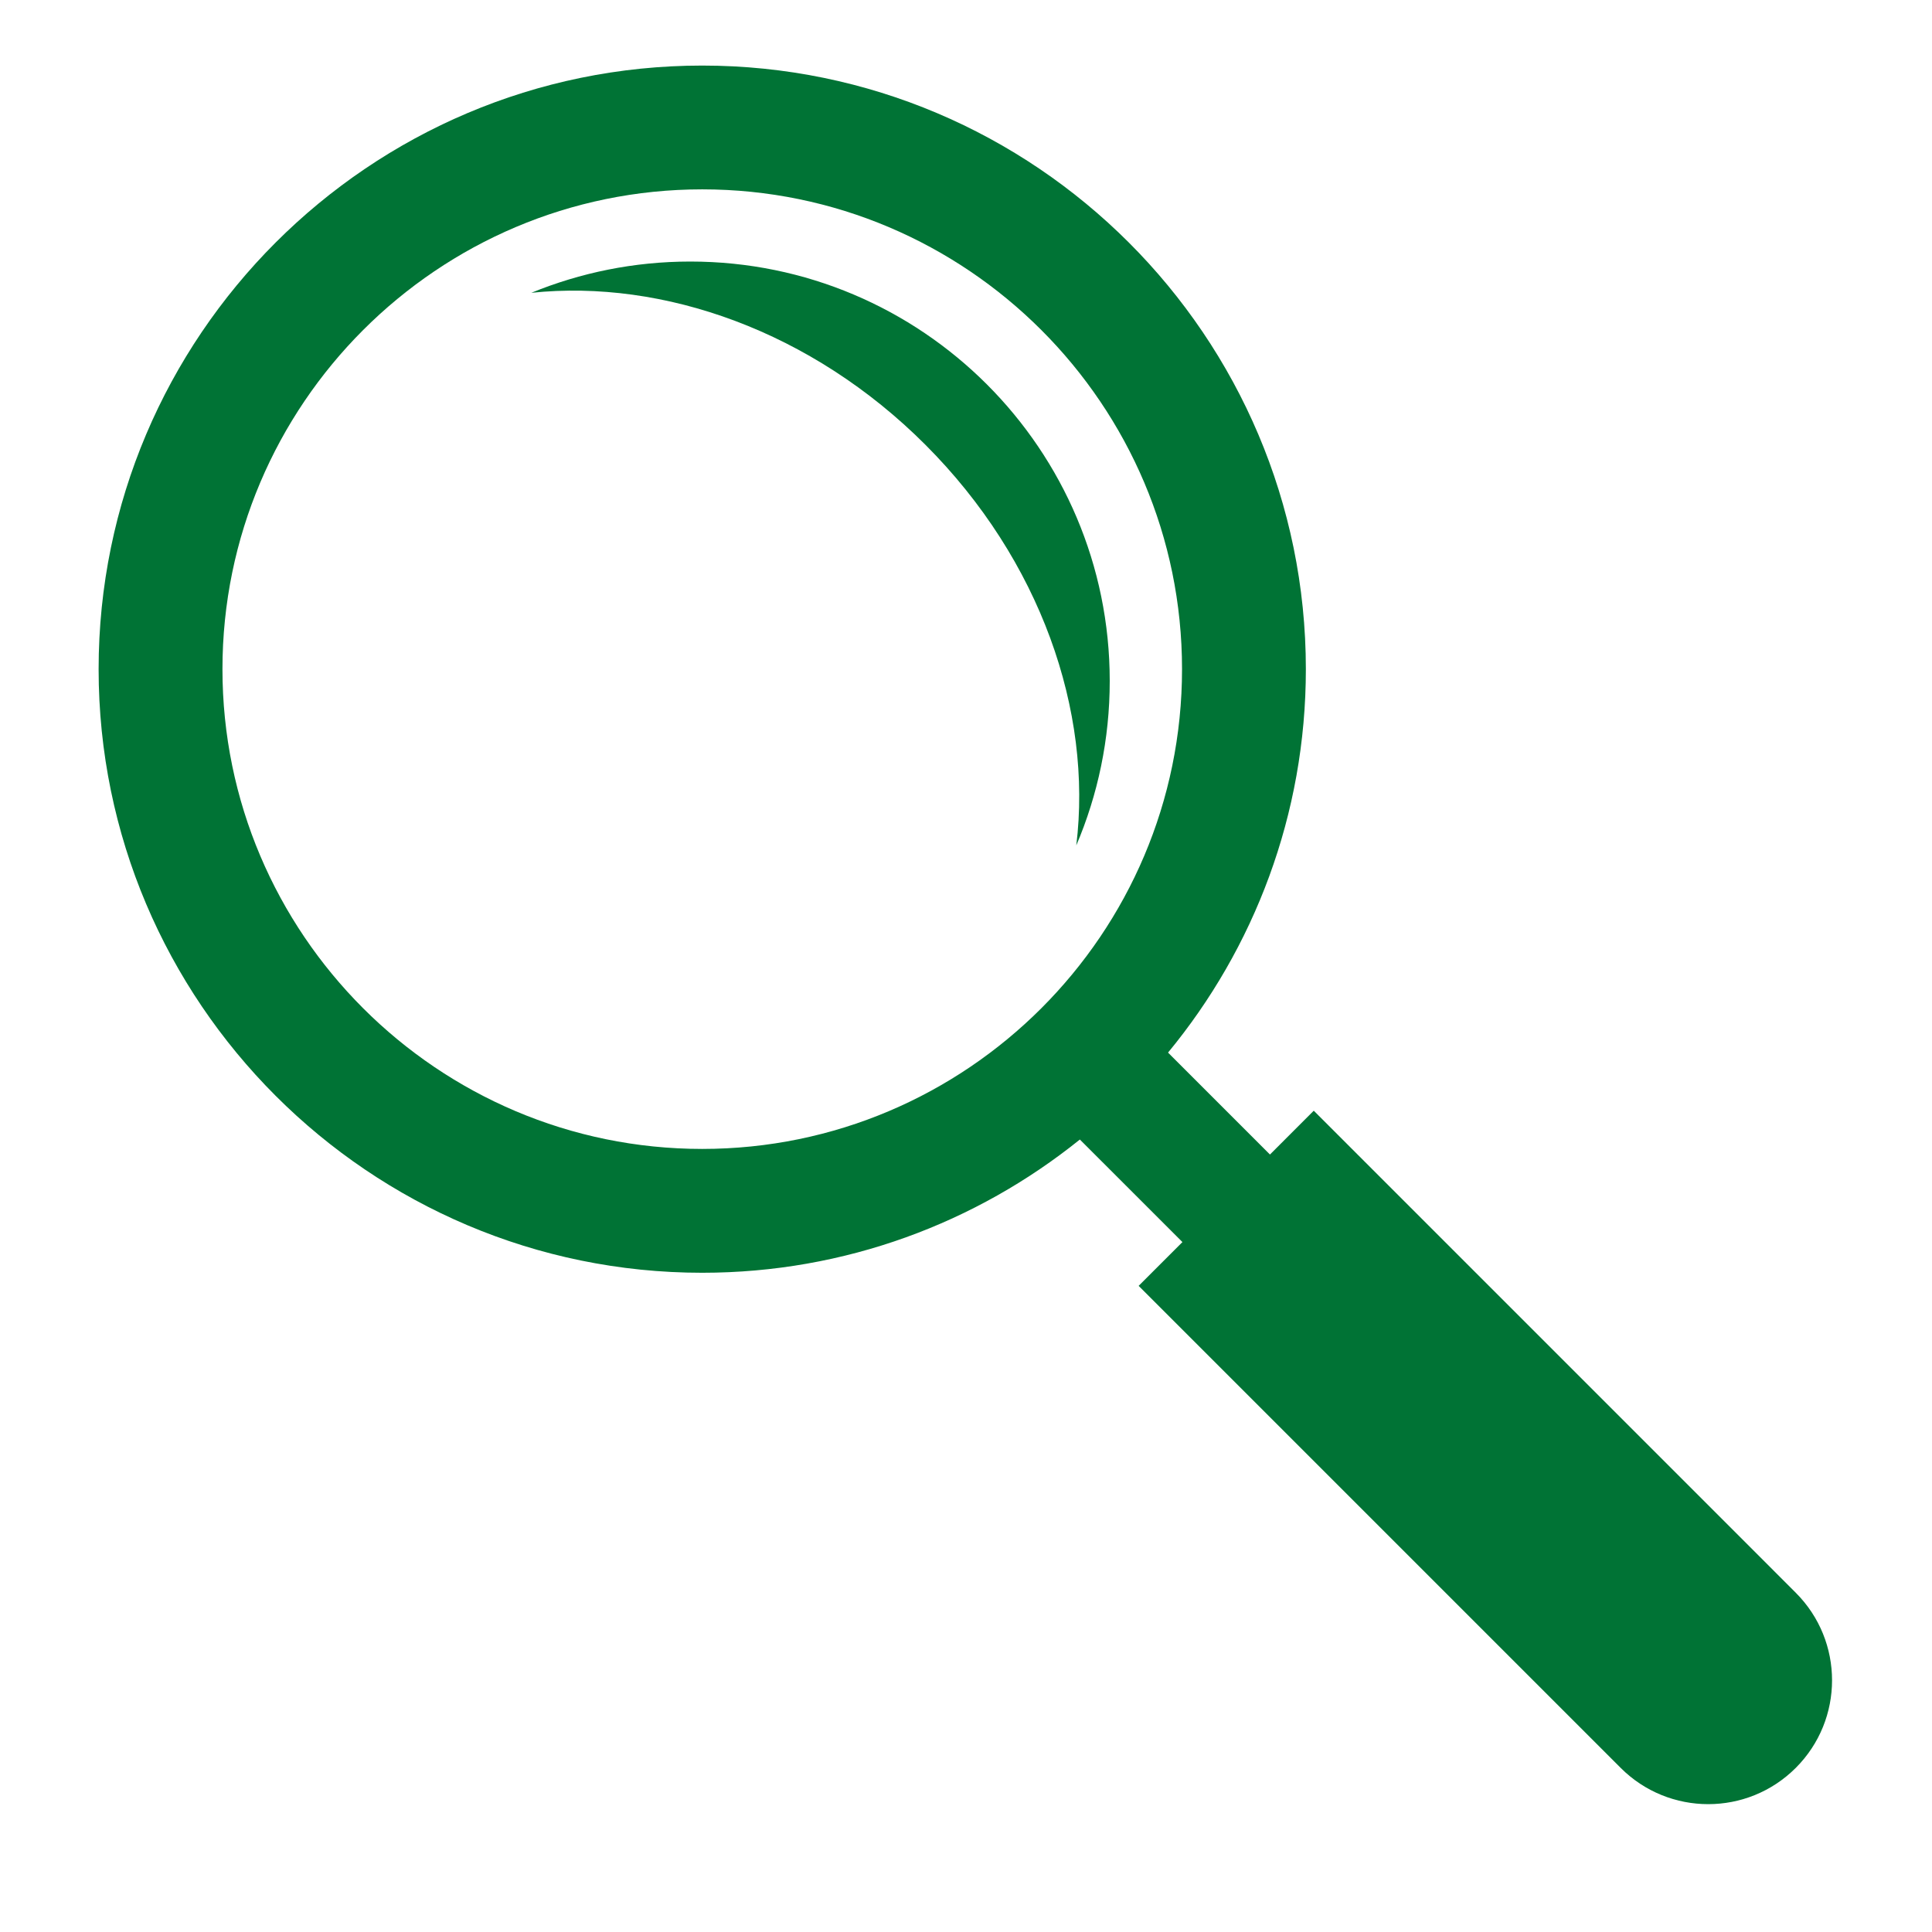 <?xml version="1.0" encoding="UTF-8"?>
<svg width="1200pt" height="1200pt" version="1.1" viewBox="0 0 1200 1200" xmlns="http://www.w3.org/2000/svg">
 <g fill="#007335">
  <path d="m1115.4 989.29-299.4-299.41-27.203 27.215-63.301-63.312c53.449-64.789 85.598-147.79 85.598-238.15 0-206.73-168.19-374.91-374.93-374.91-206.73 0-374.91 168.19-374.91 374.91 0 206.73 168.18 374.9 374.91 374.9 88.738 0 170.3-31.043 234.56-82.754l63.707 63.695-27.203 27.191 299.4 299.4c15.012 15.012 34.703 22.523 54.383 22.523 19.68 0 39.348-7.512 54.371-22.523 30.051-30.039 30.051-78.734 0.016-108.77zm-977.23-573.67c0-164.32 133.68-298.01 298-298.01 164.33 0 298.01 133.69 298.01 298.01s-133.68 298-298.01 298c-164.32 0-298-133.67-298-298z"/>
  <path d="m574.71 276.19c71.746 71.734 103.93 165.67 93.793 248.9 13.367-31.367 20.773-65.879 20.773-102.12 0-143.89-116.64-260.52-260.52-260.52-34.957 0-68.281 6.938-98.746 19.414 82.172-8.574 174.18 23.801 244.7 94.324z"/>
 </g>
</svg>
